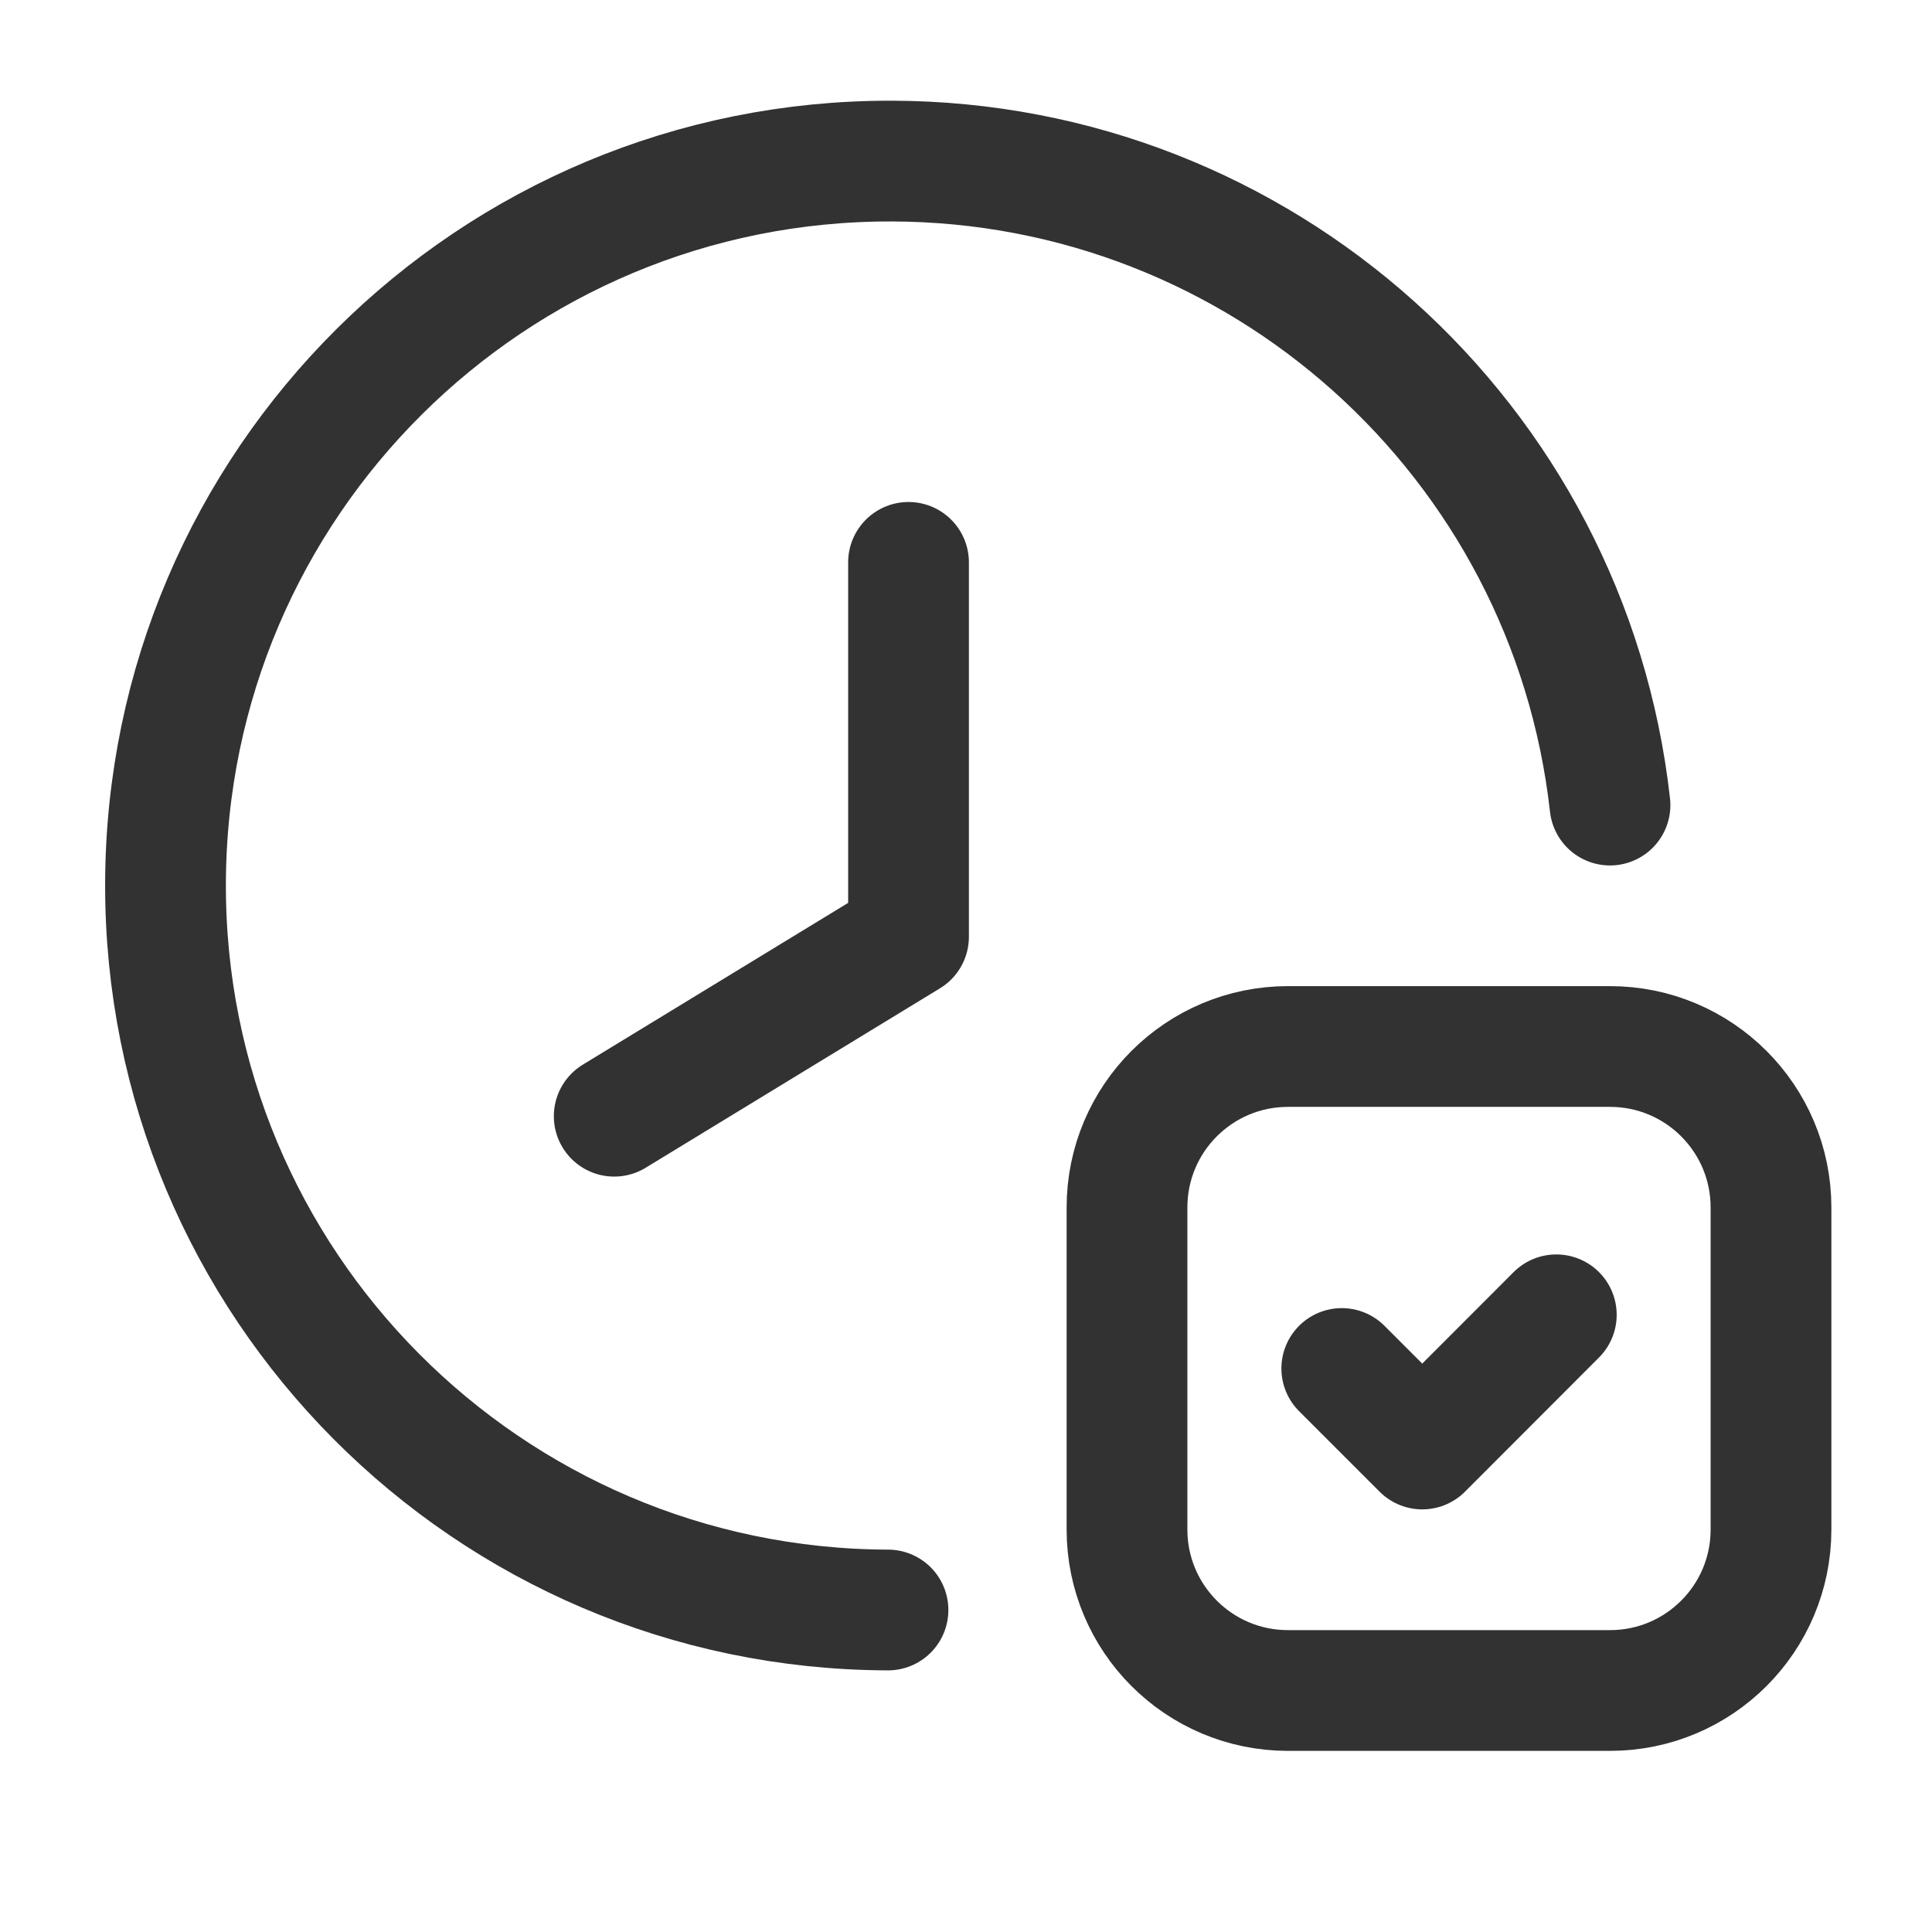 <?xml version="1.0" encoding="UTF-8"?> <svg xmlns="http://www.w3.org/2000/svg" xmlns:xlink="http://www.w3.org/1999/xlink" version="1.1" viewBox="0 0 24 24"><g fill="none"><path d="M24 24h-24v-24h24Z"></path><path stroke="#323232" stroke-linecap="round" stroke-linejoin="round" stroke-width="1.5" d="M11.031 20l1.29117e-08 3.51505e-11c-4.971-.014-8.989-4.054-8.975-9.024 .014-4.971 4.054-8.989 9.024-8.975 4.574.012 8.412 3.454 8.92 8"></path><path stroke="#323232" stroke-linecap="round" stroke-linejoin="round" stroke-width="1.5" d="M20 21h-4l-8.74228e-08-3.55271e-15c-1.105-4.82823e-08-2-.895-2-2 0 0 0 0 0 0v-4l2.13163e-14 3.01992e-07c-1.66785e-07-1.105.895-2 2-2h4l-8.74228e-08 1.77636e-15c1.105-4.82823e-08 2 .895 2 2v4 8.74228e-08c0 1.105-.895 2-2 2Z"></path><path stroke="#323232" stroke-linecap="round" stroke-linejoin="round" stroke-width="1.5" d="M19.333 16.333l-1.665 1.667 -1-1"></path><path stroke="#323232" stroke-linecap="round" stroke-linejoin="round" stroke-width="1.5" d="M7.63 13.866l3.656-2.229v-4.651"></path></g></svg> 
